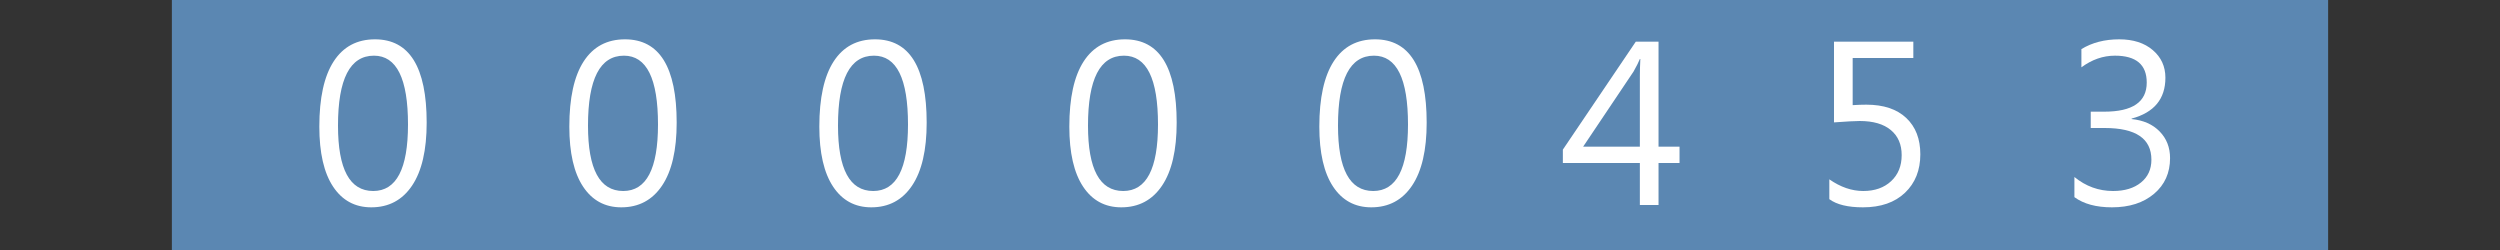 <?xml version="1.0"?>
<!DOCTYPE svg PUBLIC "-//W3C//DTD SVG 1.1//EN" "http://www.w3.org/Graphics/SVG/1.1/DTD/svg11.dtd">
<svg xmlns="http://www.w3.org/2000/svg" version="1.1" baseProfile="full" width="160" height="16" viewBox="0 0 160 16" enableBackground="0 0 160 16">
  <rect x="0" y="0" width="160" height="16" fill="#333333" stroke="none"/>
  <g>
		<rect x="11" y="0" fill="#5b87b2" stroke-linejoin="round" width="5" height="16"/>
	</g>
  <g>
		<rect x="144" y="0" fill="#5b87b2" width="5" height="16"/>
	</g>
  <g>
		<rect x="16" y="0" fill="#5b87b2" width="16" height="16"/>
		<path fill="#FFFFFF" d="M 23.762,13.269C 22.717,13.269 21.901,12.827 21.316,11.942C 20.73,11.057 20.437,9.777 20.437,8.103C 20.437,6.266 20.743,4.876 21.353,3.933C 21.964,2.989 22.845,2.517 23.998,2.517C 26.204,2.517 27.307,4.295 27.307,7.849C 27.307,9.61 26.995,10.954 26.372,11.88C 25.749,12.806 24.879,13.269 23.762,13.269 Z M 23.933,3.563C 22.399,3.563 21.632,5.055 21.632,8.04C 21.632,10.829 22.383,12.224 23.886,12.224C 25.37,12.224 26.112,10.805 26.112,7.968C 26.112,5.031 25.386,3.563 23.933,3.563 Z "/>
	</g>
  <g>
		<rect x="32" y="0" fill="#5b87b2" width="16" height="16"/>
		<path fill="#FFFFFF" d="M 39.762,13.269C 38.717,13.269 37.901,12.827 37.316,11.942C 36.73,11.057 36.437,9.777 36.437,8.103C 36.437,6.266 36.743,4.876 37.353,3.933C 37.964,2.989 38.845,2.517 39.998,2.517C 42.204,2.517 43.307,4.295 43.307,7.849C 43.307,9.61 42.995,10.954 42.372,11.88C 41.749,12.806 40.879,13.269 39.762,13.269 Z M 39.933,3.563C 38.399,3.563 37.632,5.055 37.632,8.04C 37.632,10.829 38.383,12.224 39.886,12.224C 41.37,12.224 42.112,10.805 42.112,7.968C 42.112,5.031 41.386,3.563 39.933,3.563 Z "/>
	</g>
  <g>
		<rect x="48" y="0" fill="#5b87b2" width="16" height="16"/>
		<path fill="#FFFFFF" d="M 55.762,13.269C 54.717,13.269 53.901,12.827 53.316,11.942C 52.73,11.057 52.437,9.777 52.437,8.103C 52.437,6.266 52.743,4.876 53.353,3.933C 53.964,2.989 54.845,2.517 55.998,2.517C 58.204,2.517 59.307,4.295 59.307,7.849C 59.307,9.61 58.995,10.954 58.372,11.88C 57.749,12.806 56.879,13.269 55.762,13.269 Z M 55.933,3.563C 54.399,3.563 53.632,5.055 53.632,8.04C 53.632,10.829 54.383,12.224 55.886,12.224C 57.37,12.224 58.112,10.805 58.112,7.968C 58.112,5.031 57.386,3.563 55.933,3.563 Z "/>
	</g>
  <g>
		<rect x="64" y="0" fill="#5b87b2" width="16" height="16"/>
		<path fill="#FFFFFF" d="M 71.762,13.269C 70.717,13.269 69.901,12.827 69.316,11.942C 68.73,11.057 68.437,9.777 68.437,8.103C 68.437,6.266 68.743,4.876 69.353,3.933C 69.964,2.989 70.845,2.517 71.998,2.517C 74.204,2.517 75.307,4.295 75.307,7.849C 75.307,9.61 74.995,10.954 74.372,11.88C 73.749,12.806 72.879,13.269 71.762,13.269 Z M 71.933,3.563C 70.399,3.563 69.632,5.055 69.632,8.04C 69.632,10.829 70.383,12.224 71.886,12.224C 73.37,12.224 74.112,10.805 74.112,7.968C 74.112,5.031 73.386,3.563 71.933,3.563 Z "/>
	</g>
  <g>
		<rect x="80" y="0" fill="#5b87b2" width="16" height="16"/>
		<path fill="#FFFFFF" d="M 87.762,13.269C 86.717,13.269 85.901,12.827 85.316,11.942C 84.73,11.057 84.437,9.777 84.437,8.103C 84.437,6.266 84.743,4.876 85.353,3.933C 85.964,2.989 86.845,2.517 87.998,2.517C 90.204,2.517 91.307,4.295 91.307,7.849C 91.307,9.61 90.995,10.954 90.372,11.88C 89.749,12.806 88.879,13.269 87.762,13.269 Z M 87.933,3.563C 86.399,3.563 85.632,5.055 85.632,8.04C 85.632,10.829 86.383,12.224 87.886,12.224C 89.37,12.224 90.112,10.805 90.112,7.968C 90.112,5.031 89.386,3.563 87.933,3.563 Z "/>
	</g>
  <g>
		<rect x="96" y="0" fill="#5b87b2" width="16" height="16"/>
		<path fill="#FFFFFF" d="M 107.49,10.432L 106.146,10.432L 106.146,13.12L 104.951,13.12L 104.951,10.432L 100.023,10.432L 100.023,9.576L 104.69,2.667L 106.146,2.667L 106.146,9.387L 107.49,9.387L 107.49,10.432 Z M 104.951,9.387L 104.951,4.855C 104.951,4.535 104.962,4.175 104.982,3.775L 104.951,3.775C 104.883,3.951 104.748,4.218 104.548,4.578L 101.321,9.387L 104.951,9.387 Z "/>
	</g>
  <g>
		<rect x="112" y="0" fill="#5b87b2" width="16" height="16"/>
		<path fill="#FFFFFF" d="M 117.077,12.747L 117.077,11.477C 117.79,11.975 118.514,12.224 119.25,12.224C 119.987,12.224 120.581,12.014 121.031,11.595C 121.481,11.176 121.707,10.621 121.707,9.93C 121.707,9.243 121.475,8.707 121.011,8.322C 120.548,7.936 119.884,7.744 119.021,7.744C 118.729,7.744 118.18,7.774 117.376,7.833L 117.376,2.667L 122.453,2.667L 122.453,3.712L 118.571,3.712L 118.571,6.729C 118.886,6.709 119.178,6.699 119.446,6.699C 120.545,6.699 121.396,6.982 121.998,7.548C 122.6,8.114 122.901,8.89 122.901,9.874C 122.901,10.893 122.574,11.714 121.92,12.336C 121.266,12.958 120.369,13.269 119.229,13.269C 118.267,13.269 117.55,13.095 117.077,12.747 Z "/>
	</g>
  <g>
		<rect x="128" y="0" fill="#5b87b2" width="16" height="16"/>
		<path fill="#FFFFFF" d="M 132.762,12.618L 132.762,11.328C 133.493,11.925 134.318,12.224 135.237,12.224C 135.982,12.224 136.577,12.043 137.022,11.681C 137.467,11.32 137.69,10.833 137.69,10.222C 137.69,8.869 136.692,8.192 134.698,8.192L 133.807,8.192L 133.807,7.147L 134.673,7.147C 136.485,7.147 137.391,6.526 137.391,5.285C 137.391,4.137 136.712,3.563 135.354,3.563C 134.596,3.563 133.882,3.812 133.21,4.309L 133.21,3.143C 133.893,2.726 134.699,2.517 135.629,2.517C 136.525,2.517 137.242,2.747 137.779,3.207C 138.317,3.667 138.586,4.256 138.586,4.974C 138.586,6.331 137.865,7.203 136.423,7.59L 136.423,7.62C 137.175,7.693 137.774,7.958 138.218,8.414C 138.662,8.869 138.884,9.439 138.884,10.122C 138.884,11.064 138.543,11.825 137.861,12.402C 137.179,12.98 136.28,13.269 135.163,13.269C 134.158,13.269 133.357,13.052 132.762,12.618 Z "/>
	</g>
</svg>
